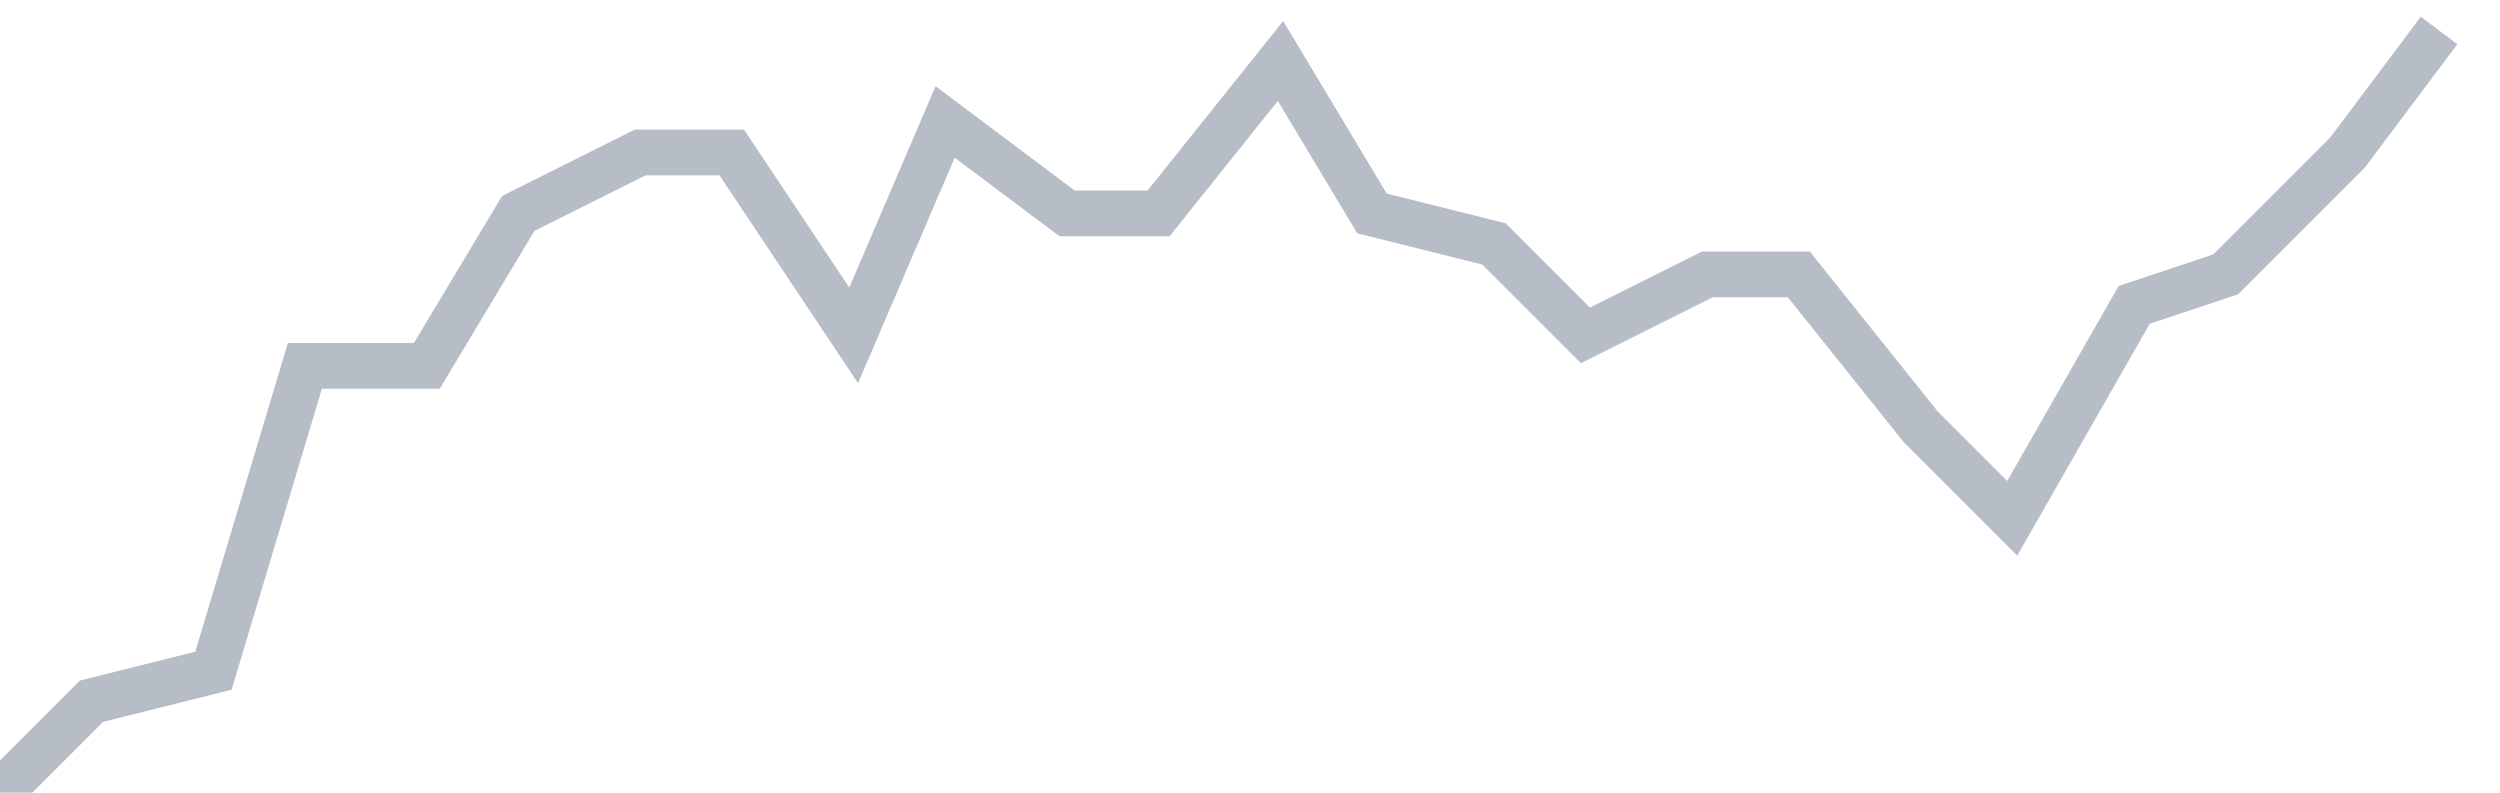 <svg width="82" height="26" fill="none" xmlns="http://www.w3.org/2000/svg"><path d="M0 26l3-3 4-1 3-10h4l3-5 4-2h3l4 6 3-7 4 3h3l4-5 3 5 4 1 3 3 4-2h3l4 5 3 3 4-7 3-1 4-4 3-4" stroke="#B7BDC6" stroke-width="1.5"/></svg>